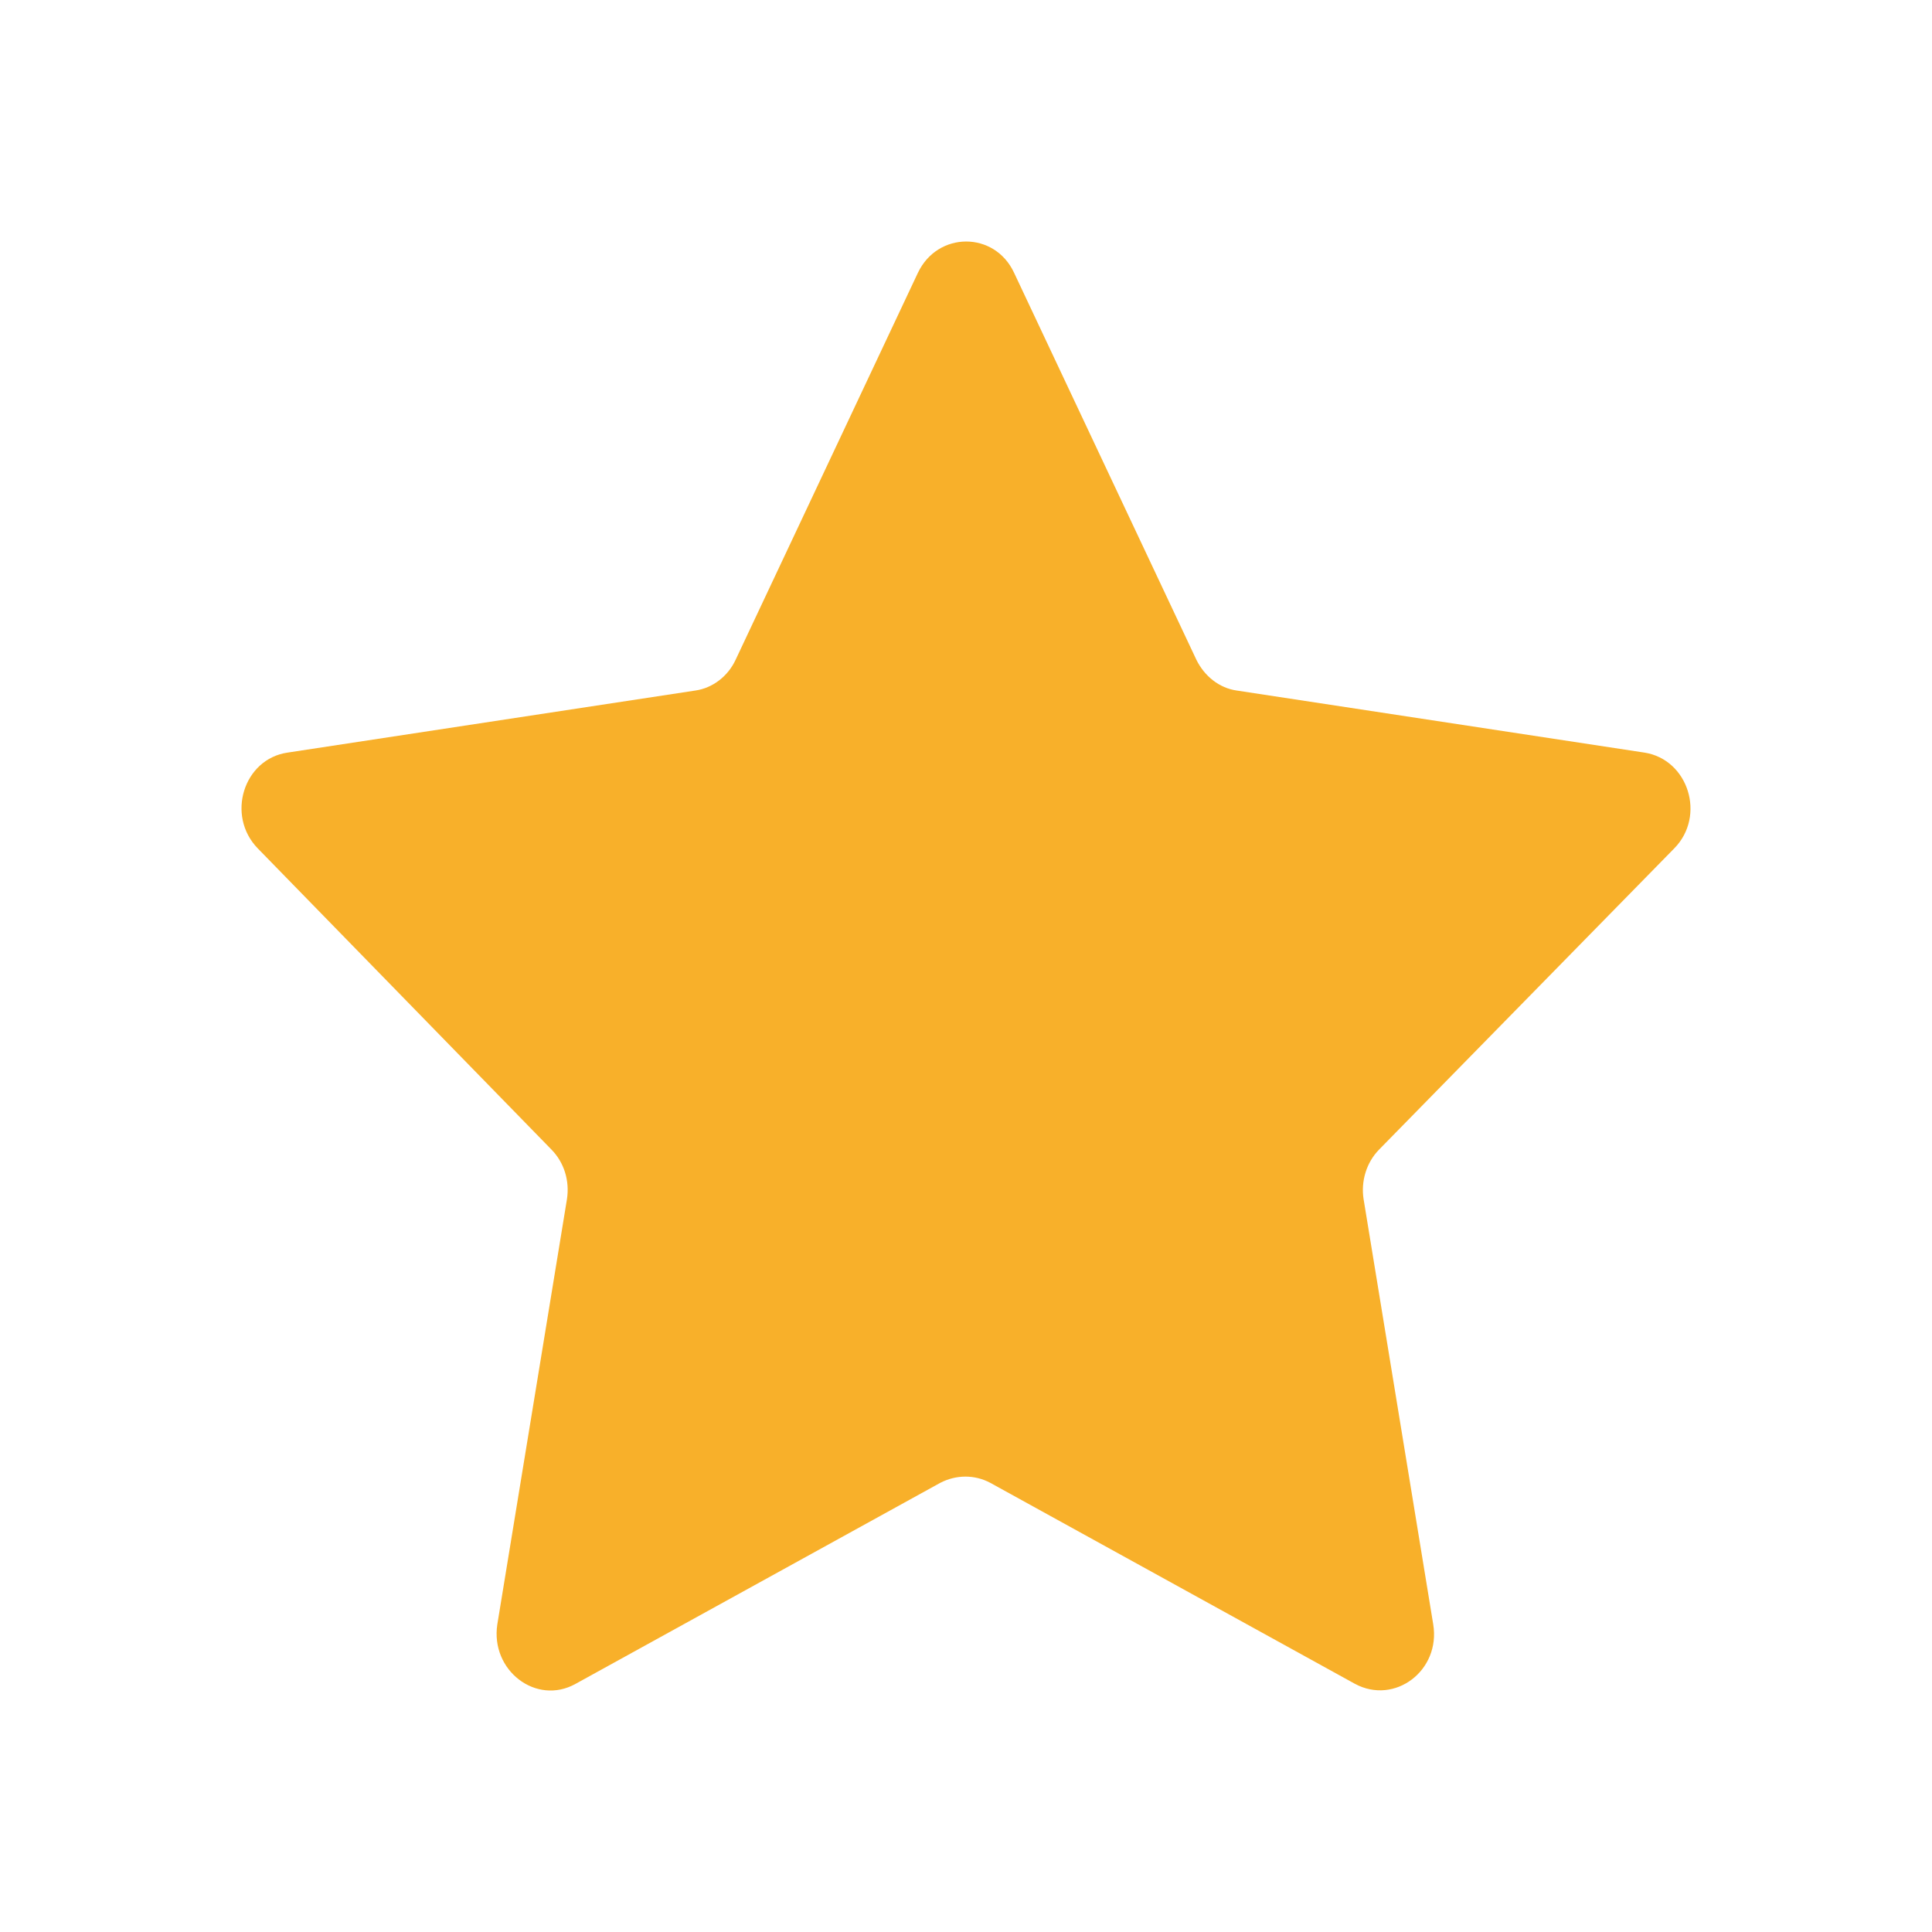 <svg width="24" height="24" viewBox="0 0 24 24" fill="none" xmlns="http://www.w3.org/2000/svg">
<path d="M12.597 3.388L14.862 8.196C14.962 8.399 15.145 8.547 15.363 8.578L20.428 9.349C20.975 9.435 21.193 10.137 20.799 10.538L17.133 14.279C16.974 14.44 16.904 14.674 16.939 14.896L17.804 20.178C17.898 20.751 17.328 21.183 16.833 20.918L12.303 18.421C12.109 18.317 11.879 18.317 11.679 18.421L7.149 20.918C6.661 21.189 6.09 20.751 6.178 20.178L7.043 14.896C7.078 14.668 7.008 14.44 6.849 14.279L3.201 10.538C2.807 10.131 3.025 9.429 3.572 9.349L8.638 8.578C8.855 8.547 9.044 8.399 9.138 8.196L11.403 3.388C11.65 2.871 12.356 2.871 12.597 3.388Z" fill="#F8B02A"/>
</svg>
